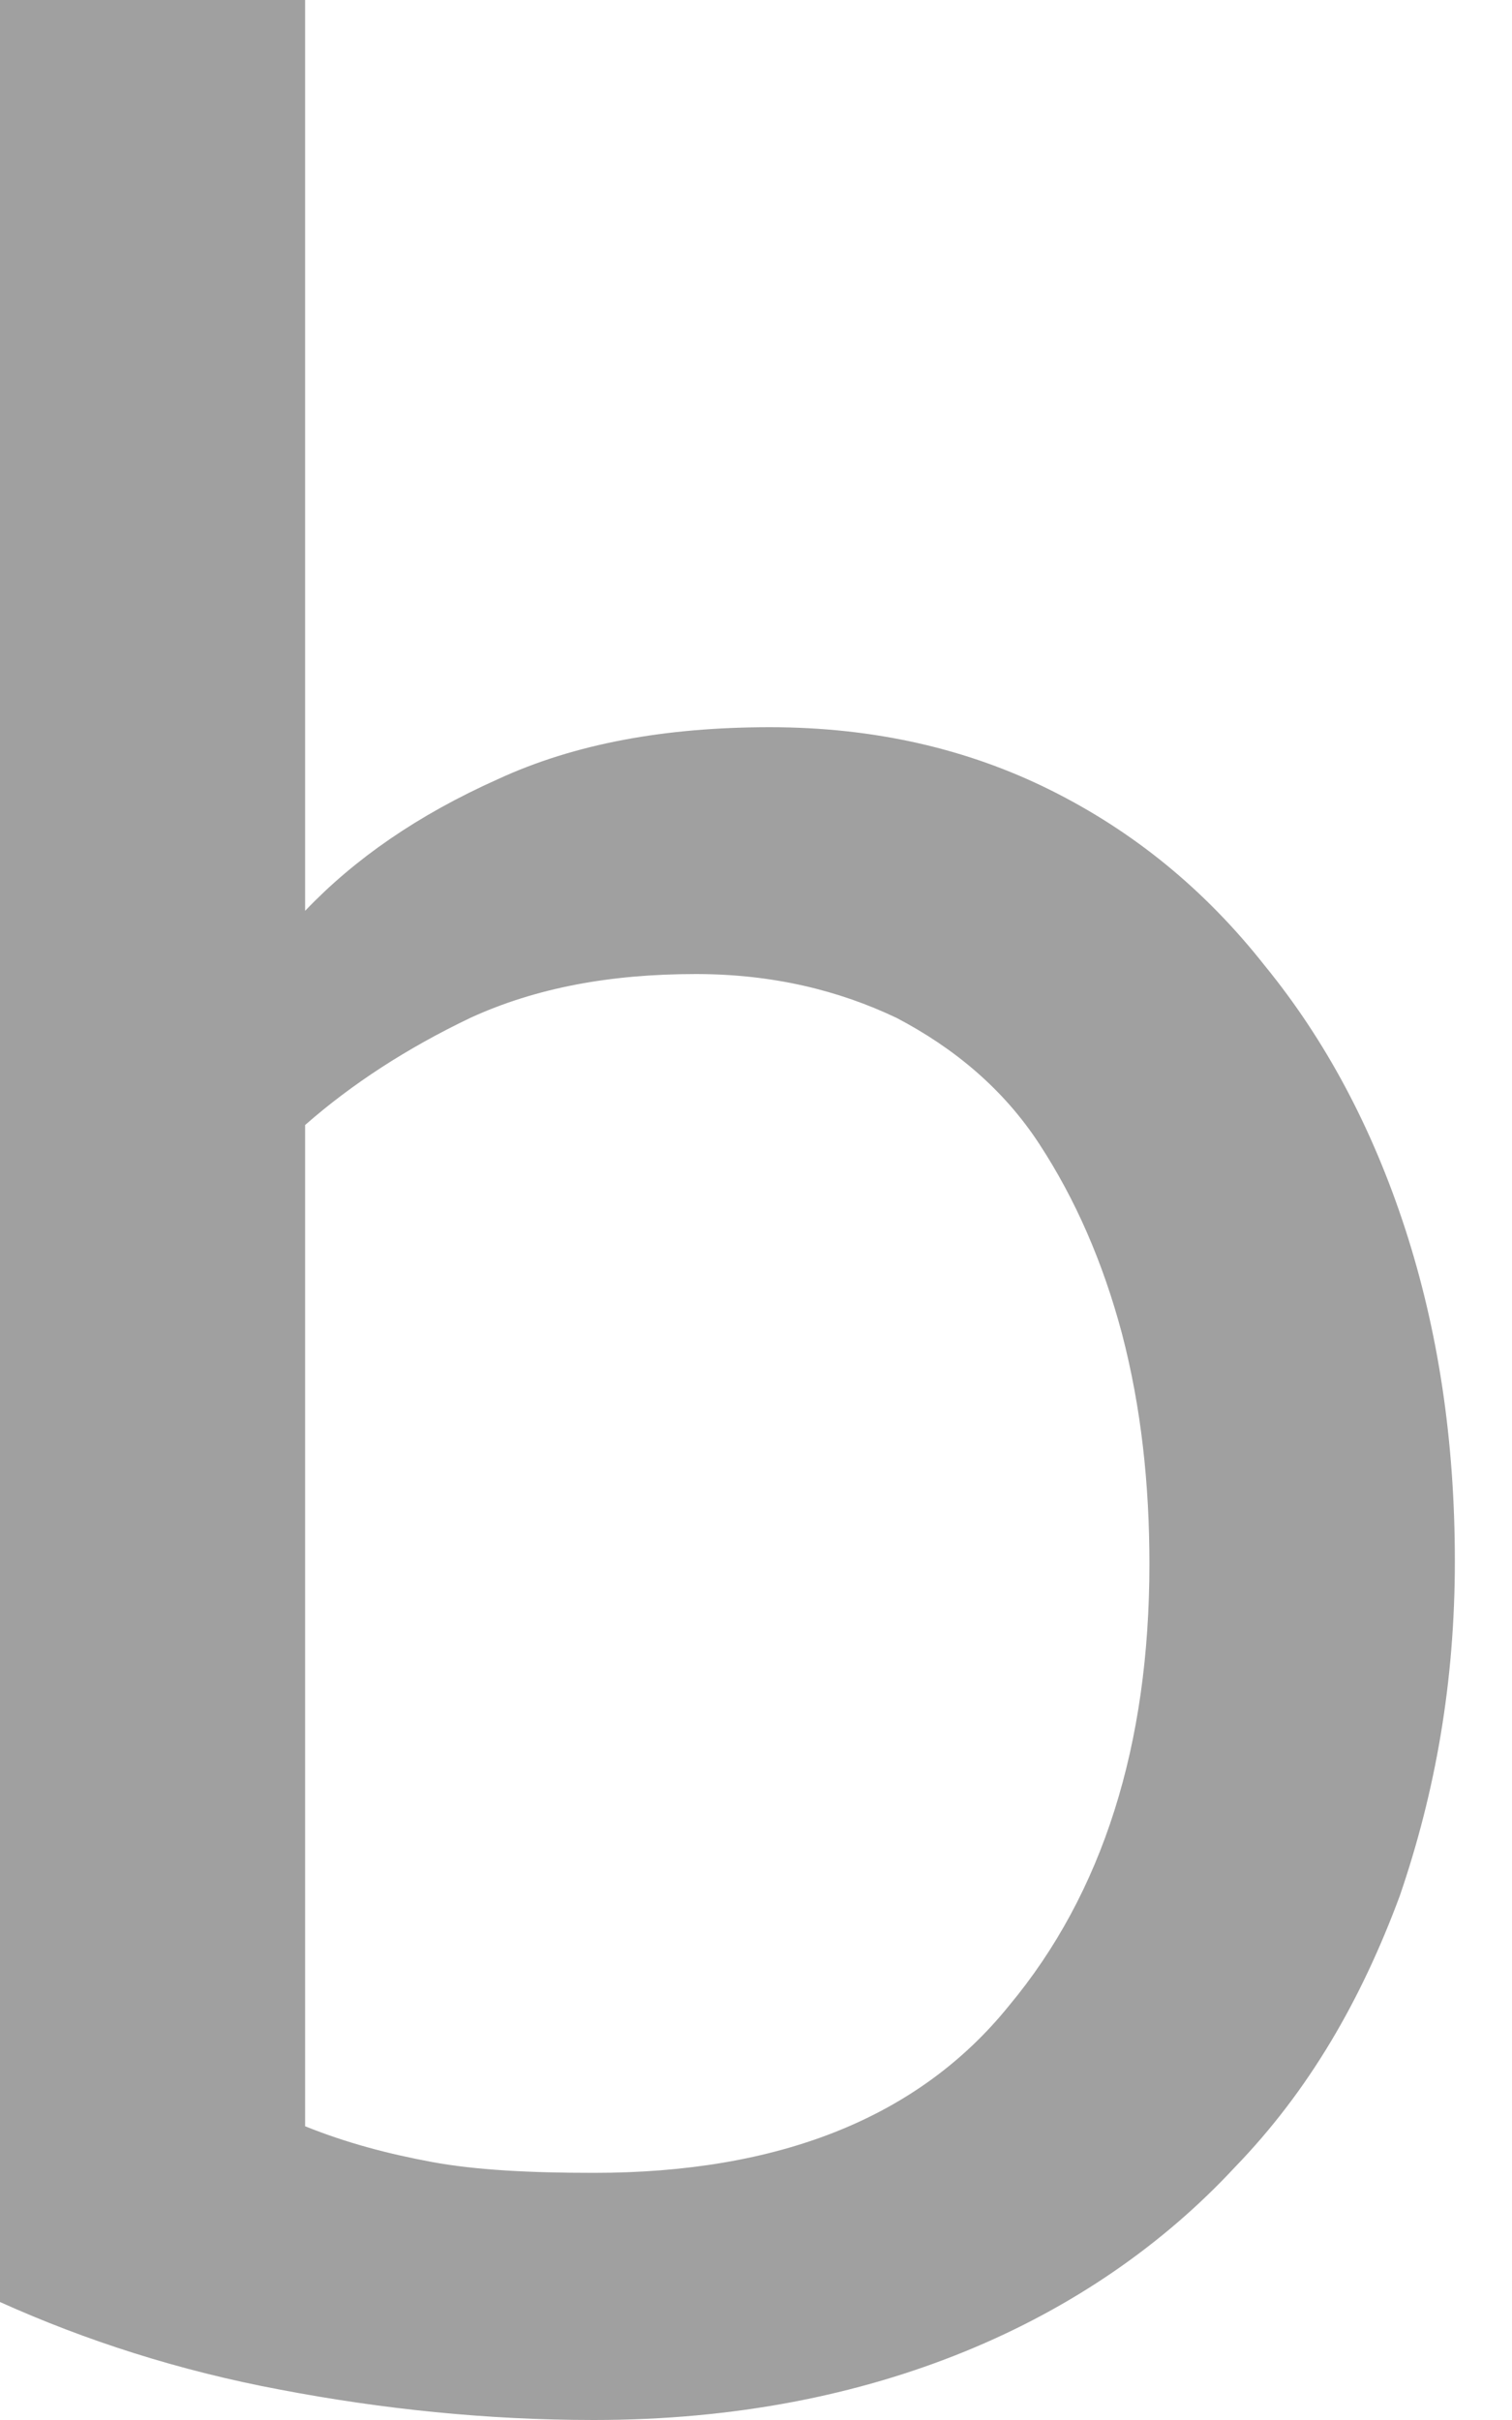 <?xml version="1.0" encoding="UTF-8"?> <svg xmlns="http://www.w3.org/2000/svg" width="5" height="8" viewBox="0 0 5 8" fill="none"> <path d="M0 0H1.009V3.011C1.173 2.839 1.382 2.694 1.646 2.576C1.901 2.458 2.201 2.404 2.546 2.404C2.892 2.404 3.201 2.476 3.474 2.612C3.747 2.748 3.983 2.939 4.183 3.193C4.383 3.438 4.538 3.728 4.647 4.063C4.756 4.399 4.811 4.762 4.811 5.161C4.811 5.56 4.747 5.923 4.629 6.267C4.501 6.612 4.329 6.911 4.083 7.165C3.847 7.419 3.547 7.628 3.192 7.773C2.837 7.918 2.428 8 1.964 8C1.61 8 1.264 7.964 0.928 7.9C0.591 7.837 0.282 7.737 0 7.61V0ZM2.301 3.22C2.019 3.22 1.773 3.265 1.555 3.365C1.346 3.465 1.164 3.583 1.009 3.719V7.029C1.146 7.084 1.282 7.12 1.428 7.147C1.573 7.174 1.755 7.183 1.964 7.183C2.574 7.183 3.037 7.002 3.337 6.63C3.647 6.258 3.801 5.769 3.801 5.17C3.801 4.907 3.774 4.653 3.71 4.408C3.647 4.172 3.556 3.964 3.437 3.782C3.319 3.601 3.156 3.465 2.965 3.365C2.774 3.274 2.555 3.22 2.301 3.22Z" fill="#A0A0A0"></path> </svg> 